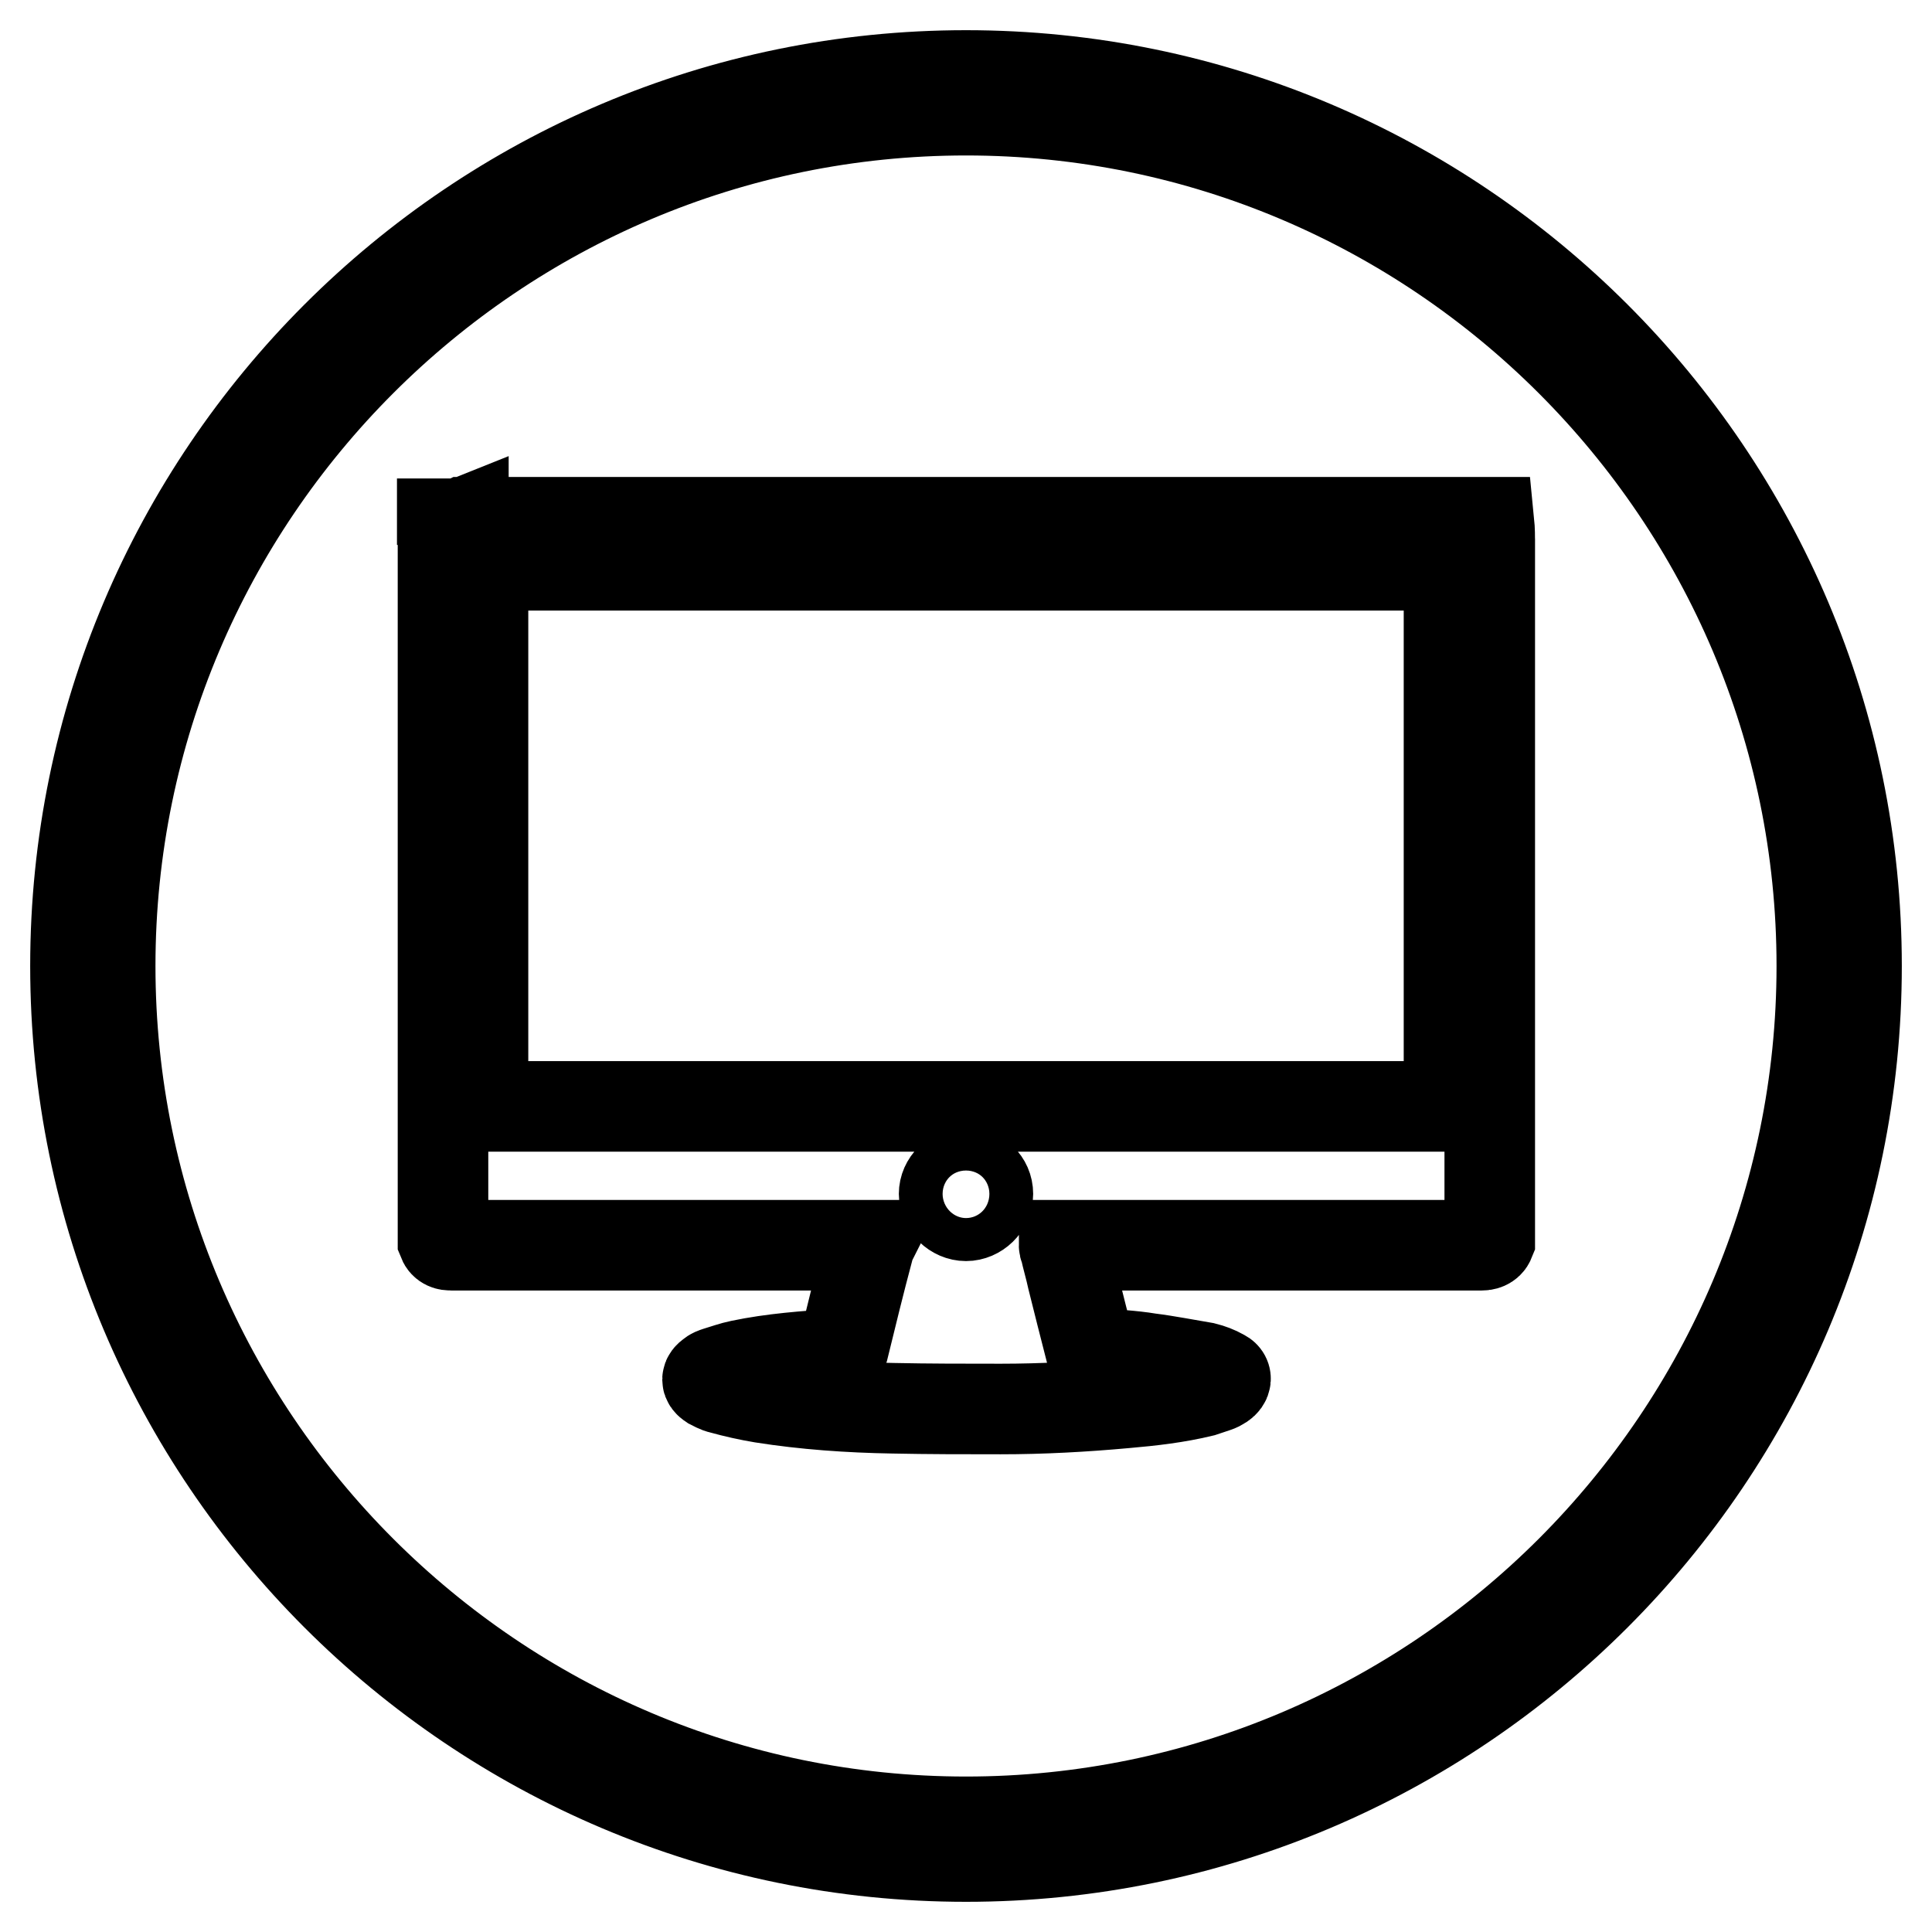<?xml version="1.0" encoding="utf-8"?>
<!-- Svg Vector Icons : http://www.onlinewebfonts.com/icon -->
<!DOCTYPE svg PUBLIC "-//W3C//DTD SVG 1.1//EN" "http://www.w3.org/Graphics/SVG/1.1/DTD/svg11.dtd">
<svg version="1.1" xmlns="http://www.w3.org/2000/svg" xmlns:xlink="http://www.w3.org/1999/xlink" x="0px" y="0px" viewBox="0 0 256 256" enable-background="new 0 0 256 256" xml:space="preserve">
<g> <path stroke-width="12" fill-opacity="0" stroke="#000000"  d="M128,246c-65.1,0-118-52.9-118-118C10,62.9,62.9,10,128,10c65.1,0,118,52.9,118,118 C246,193.1,193.1,246,128,246z M128,14.6C65.5,14.6,14.6,65.5,14.6,128S65.5,241.4,128,241.4c62.5,0,113.4-50.9,113.4-113.4 C241.4,65.5,190.5,14.6,128,14.6z M197.4,72.1v92.3c-0.2,0.5-0.7,0.6-1.1,0.6c-18.2,0-36.5,0-54.7,0h-0.6c0,0.1,0,0.2,0.1,0.3 c0.3,1.4,0.7,2.7,1,4.1c0.8,3.2,1.6,6.4,2.4,9.5c0.1,0.2,0.1,0.4,0.4,0.4c2.5,0.2,5,0.3,7.4,0.7c2.4,0.3,4.9,0.8,7.3,1.2 c0.8,0.2,1.6,0.5,2.3,0.9c0.7,0.3,0.6,0.9,0,1.3c-0.3,0.2-0.5,0.3-0.8,0.4c-0.6,0.2-1.2,0.4-1.8,0.6c-3.3,0.8-6.7,1.2-10.2,1.5 c-5.5,0.5-11,0.8-16.5,0.8c-4.8,0-9.5,0-14.3-0.1c-5.8-0.1-11.6-0.5-17.3-1.4c-1.8-0.3-3.6-0.7-5.4-1.2c-0.5-0.1-1-0.4-1.4-0.6 c-0.6-0.4-0.6-0.8,0-1.2c0.2-0.2,0.5-0.3,0.8-0.4c1-0.3,2.1-0.7,3.1-0.9c4.3-0.9,8.6-1.2,13-1.5c0.4,0,0.5-0.1,0.6-0.5 c1.1-4.5,2.2-9,3.4-13.5c0-0.1,0-0.2,0.1-0.4h-0.7c-18.2,0-36.5,0-54.7,0c-0.5,0-0.9-0.1-1.1-0.6V72.1c0.3-0.8,0.6-1.7,1.4-2.2 c0.5-0.3,1-0.5,1.4-0.7h133.1c0.5,0.2,1,0.4,1.5,0.7C196.8,70.5,197.2,71.3,197.4,72.1L197.4,72.1z M64,146.6h128V74.9H64V146.6 L64,146.6z M128,161.1c1.5,0,2.9-1.3,2.9-2.9c0-1.6-1.3-2.8-2.9-2.8c-1.6,0-2.9,1.3-2.9,2.8C125.1,159.8,126.5,161.1,128,161.1 L128,161.1z M61.4,69.3c-0.5,0.2-1,0.4-1.4,0.7c-0.8,0.5-1.1,1.3-1.4,2.2v-2.8H61.4L61.4,69.3z M197.4,72.1 c-0.3-0.9-0.6-1.7-1.4-2.2c-0.4-0.3-1-0.5-1.5-0.7h2.8C197.4,70.2,197.4,71.2,197.4,72.1L197.4,72.1z"/></g>
</svg>